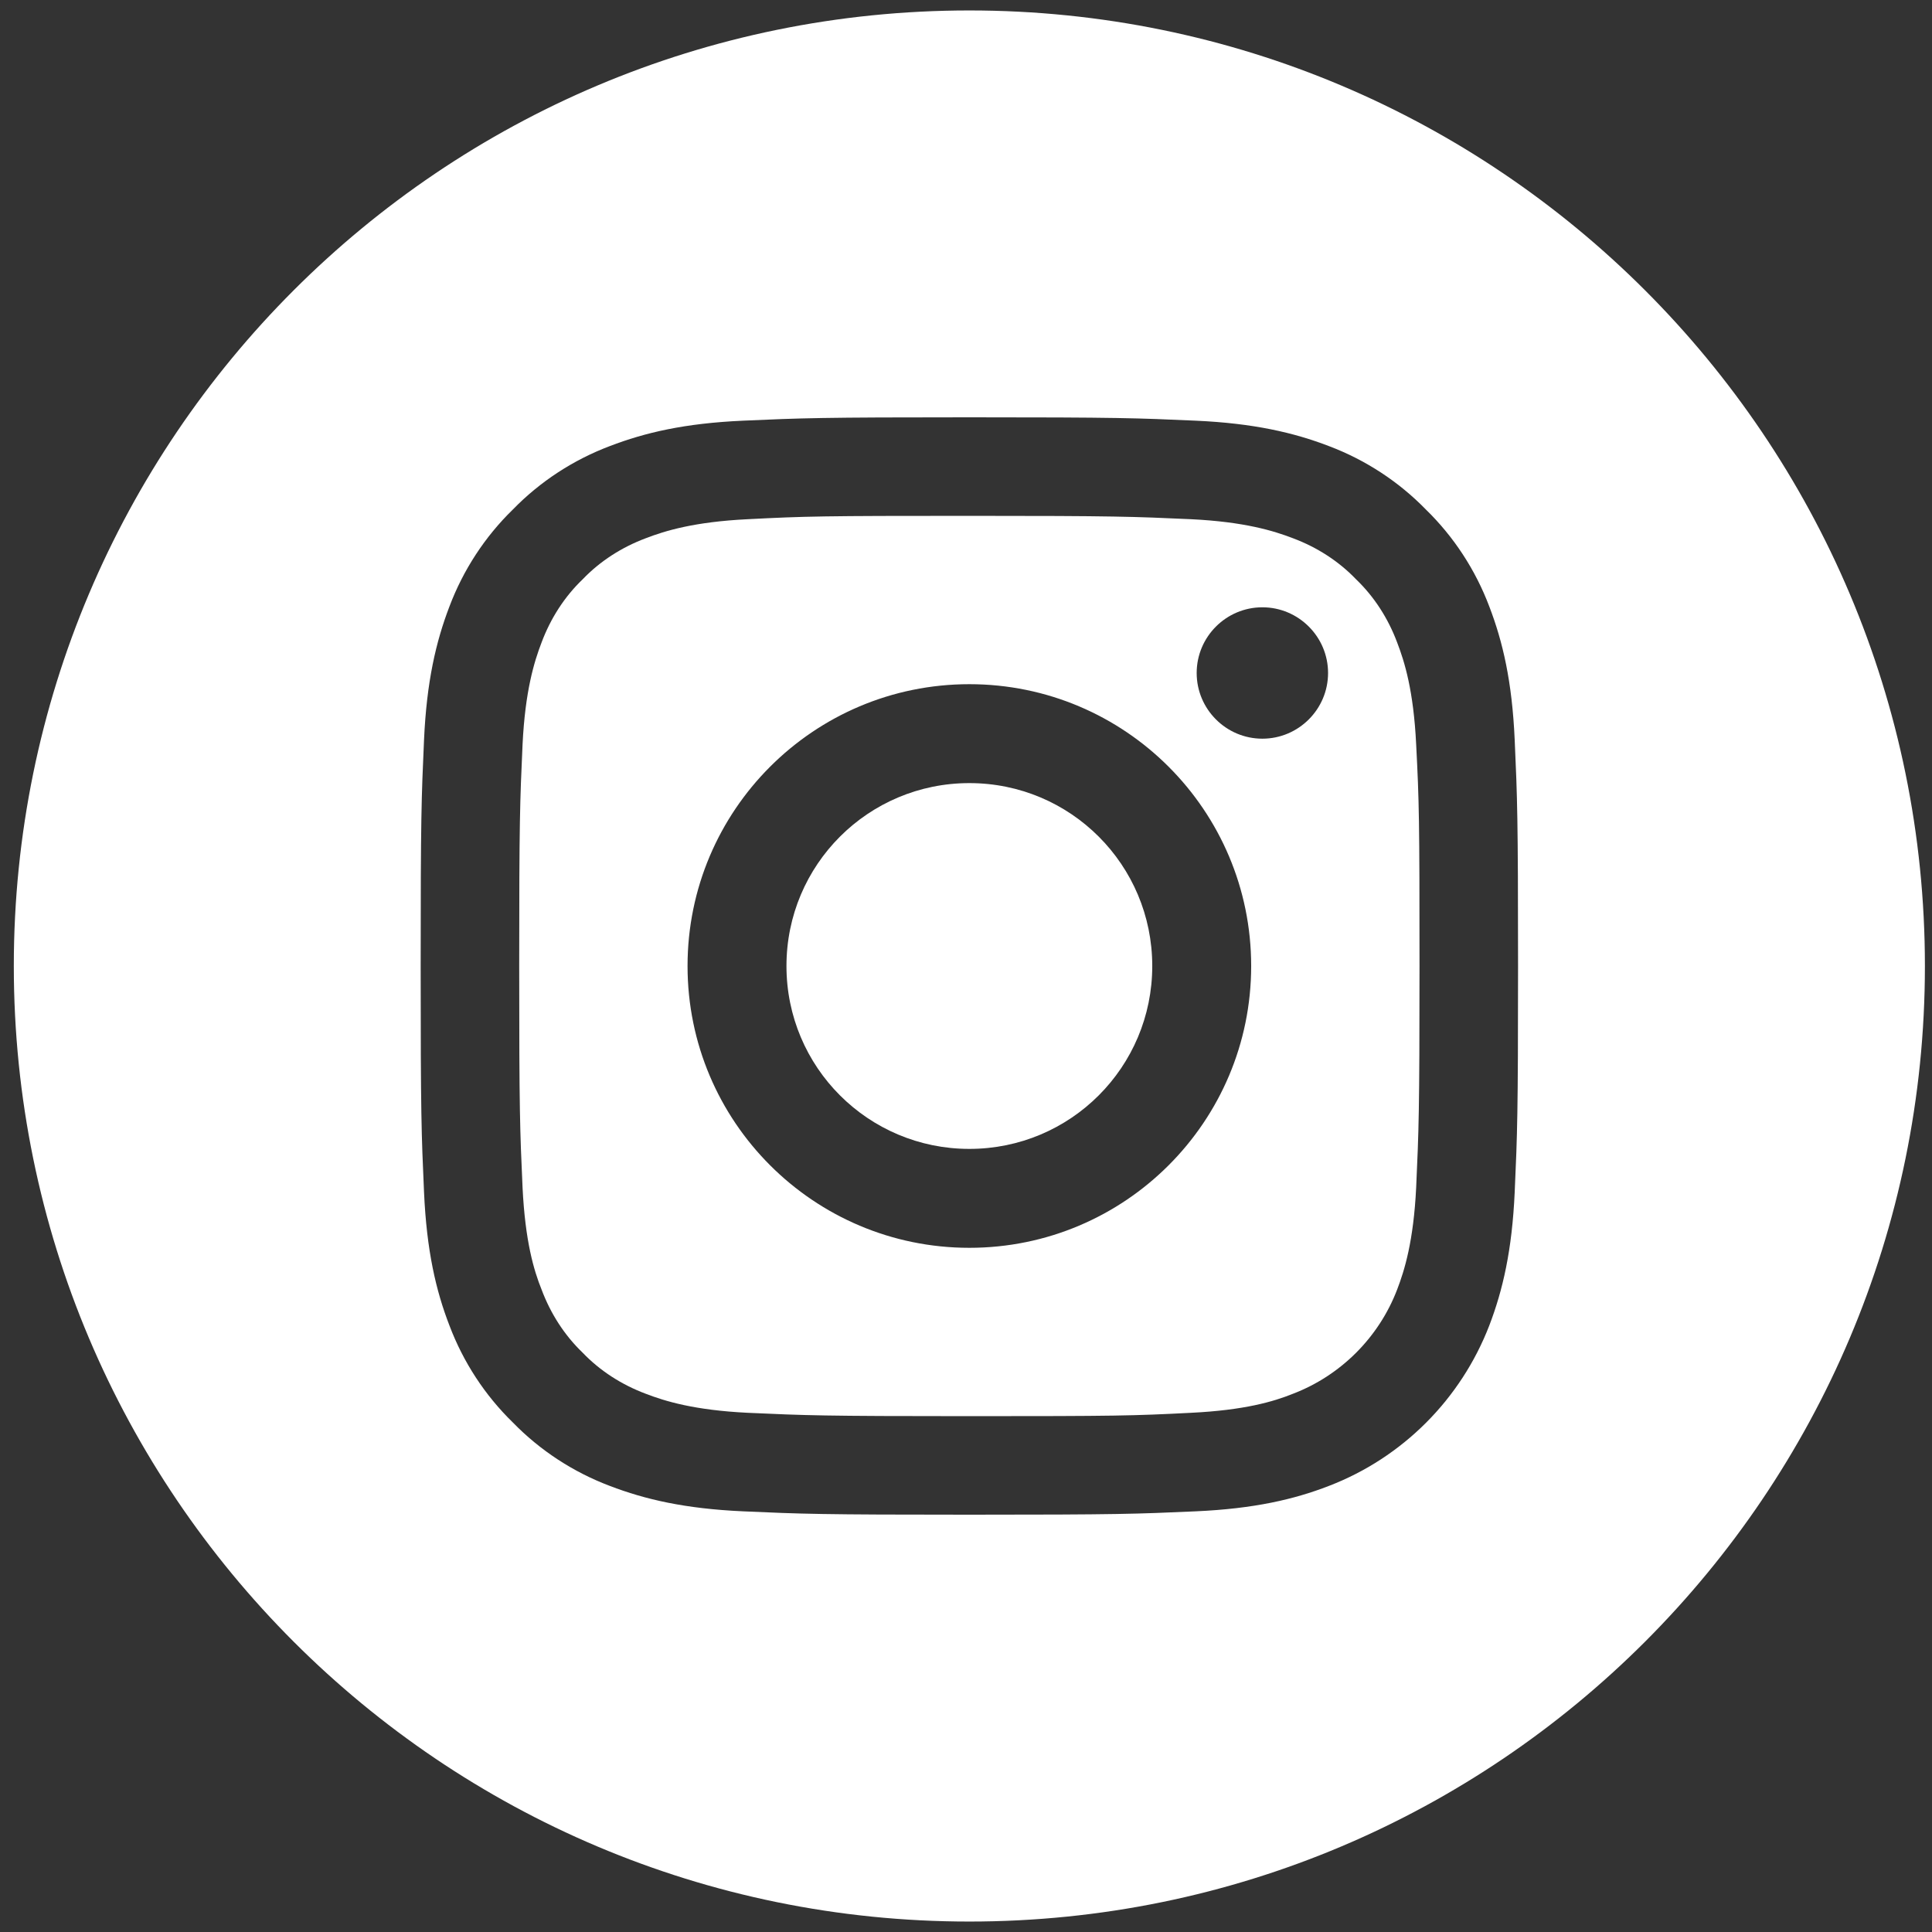 <?xml version="1.0" encoding="utf-8"?>
<!-- Generator: Adobe Illustrator 23.0.0, SVG Export Plug-In . SVG Version: 6.00 Build 0)  -->
<svg version="1.1" xmlns="http://www.w3.org/2000/svg" xmlns:xlink="http://www.w3.org/1999/xlink" x="0px" y="0px"
	 viewBox="0 0 517.6 517.6" style="enable-background:new 0 0 517.6 517.6;" xml:space="preserve">
<rect x="0" y="0" width="517.6" height="517.6" fill="#333333" stroke="none"/>
<style type="text/css">
	.st0{display:none;}
	.st1{display:inline;fill:#E07373;}
	.st2{display:inline;fill:#FFFFFF;}
	.st3{display:inline;}
	.st4{fill:#FFFFFF;}
</style>
<g id="Calque_2" class="st0">
	<rect x="-44.7" y="-17.6" class="st1" width="603.8" height="562.3"/>
</g>
<g id="Layer_1">
	<g class="st0">
		<circle class="st2" cx="263.7" cy="255.6" r="196"/>
		<g class="st3">
			<path d="M308.7,258.6c0,27.1-21.9,49-49,49s-49-21.9-49-49s21.9-49,49-49S308.7,231.5,308.7,258.6L308.7,258.6z"/>
			<path d="M374.3,171.9c-2.4-6.4-6.1-12.2-11-16.9c-4.7-4.9-10.5-8.6-16.9-11c-5.2-2-13-4.4-27.3-5.1c-15.5-0.7-20.2-0.9-59.4-0.9
				c-39.3,0-43.9,0.1-59.4,0.9c-14.3,0.7-22.1,3.1-27.3,5.1c-6.4,2.4-12.2,6.1-16.9,11c-4.9,4.7-8.6,10.5-11,16.9
				c-2,5.2-4.4,13-5.1,27.3c-0.7,15.5-0.9,20.1-0.9,59.4c0,39.2,0.2,43.9,0.9,59.4c0.7,14.3,3,22.1,5.1,27.3
				c2.4,6.4,6.1,12.2,11,16.9c4.7,4.9,10.5,8.6,16.9,11c5.2,2,13,4.4,27.3,5.1c15.5,0.7,20.1,0.9,59.4,0.9s43.9-0.1,59.4-0.9
				c14.3-0.7,22.1-3,27.3-5.1c12.8-4.9,23-15.1,27.9-27.9c2-5.2,4.4-13,5.1-27.3c0.7-15.5,0.9-20.2,0.9-59.4
				c0-39.3-0.1-43.9-0.9-59.4C378.7,184.8,376.3,177.1,374.3,171.9L374.3,171.9z M259.7,334.1c-41.7,0-75.5-33.8-75.5-75.5
				s33.8-75.5,75.5-75.5s75.5,33.8,75.5,75.5S301.4,334.1,259.7,334.1L259.7,334.1z M338.2,197.7c-9.7,0-17.6-7.9-17.6-17.6
				s7.9-17.6,17.6-17.6s17.6,7.9,17.6,17.6S347.9,197.7,338.2,197.7L338.2,197.7z"/>
			<path d="M259.7,2.6c-141.4,0-256,114.6-256,256s114.6,256,256,256s256-114.6,256-256S401.1,2.6,259.7,2.6L259.7,2.6z
				 M405.8,319.2c-0.7,15.6-3.2,26.3-6.8,35.7c-7.6,19.7-23.2,35.4-43,43c-9.3,3.6-20,6.1-35.7,6.8c-15.7,0.7-20.7,0.9-60.6,0.9
				s-44.9-0.2-60.6-0.9c-15.6-0.7-26.3-3.2-35.7-6.8c-9.8-3.7-18.7-9.5-26-17c-7.5-7.3-13.3-16.2-17-26c-3.6-9.3-6.1-20-6.8-35.7
				c-0.7-15.7-0.9-20.7-0.9-60.6s0.2-44.9,0.9-60.6c0.7-15.6,3.2-26.3,6.8-35.7c3.7-9.8,9.5-18.7,17-26c7.3-7.5,16.2-13.3,26-17
				c9.4-3.6,20-6.1,35.7-6.8s20.7-0.9,60.6-0.9s44.9,0.2,60.6,0.9c15.6,0.7,26.3,3.2,35.7,6.8c9.8,3.7,18.7,9.5,26,17
				c7.5,7.3,13.3,16.2,17,26c3.6,9.4,6.1,20,6.8,35.7s0.9,20.7,0.9,60.6S406.5,303.5,405.8,319.2L405.8,319.2z"/>
		</g>
	</g>
	<g>
		<g>
			<path class="st4" d="M308.7,258.8c0,27.1-21.9,49-49,49s-49-21.9-49-49s21.9-49,49-49S308.7,231.7,308.7,258.8L308.7,258.8z"/>
			<path class="st4" d="M374.3,172.1c-2.4-6.4-6.1-12.2-11-16.9c-4.7-4.9-10.5-8.6-16.9-11c-5.2-2-13-4.4-27.3-5.1
				c-15.5-0.7-20.2-0.9-59.4-0.9c-39.3,0-43.9,0.1-59.4,0.9c-14.3,0.7-22.1,3.1-27.3,5.1c-6.4,2.4-12.2,6.1-16.9,11
				c-4.9,4.7-8.6,10.5-11,16.9c-2,5.2-4.4,13-5.1,27.3c-0.7,15.5-0.9,20.1-0.9,59.4c0,39.2,0.2,43.9,0.9,59.4
				c0.7,14.3,3,22.1,5.1,27.3c2.4,6.4,6.1,12.2,11,16.9c4.7,4.9,10.5,8.6,16.9,11c5.2,2,13,4.4,27.3,5.1c15.5,0.7,20.1,0.9,59.4,0.9
				s43.9-0.1,59.4-0.9c14.3-0.7,22.1-3,27.3-5.1c12.8-4.9,23-15.1,27.9-27.9c2-5.2,4.4-13,5.1-27.3c0.7-15.5,0.9-20.2,0.9-59.4
				c0-39.3-0.1-43.9-0.9-59.4C378.7,185,376.3,177.3,374.3,172.1L374.3,172.1z M259.7,334.3c-41.7,0-75.5-33.8-75.5-75.5
				s33.8-75.5,75.5-75.5s75.5,33.8,75.5,75.5S301.4,334.3,259.7,334.3L259.7,334.3z M338.2,197.9c-9.7,0-17.6-7.9-17.6-17.6
				s7.9-17.6,17.6-17.6s17.6,7.9,17.6,17.6S347.9,197.9,338.2,197.9L338.2,197.9z"/>
			<path class="st4" d="M259.7,2.8c-141.4,0-256,114.6-256,256s114.6,256,256,256s256-114.6,256-256S401.1,2.8,259.7,2.8L259.7,2.8z
				 M405.8,319.4c-0.7,15.6-3.2,26.3-6.8,35.7c-7.6,19.7-23.2,35.4-43,43c-9.3,3.6-20,6.1-35.7,6.8c-15.7,0.7-20.7,0.9-60.6,0.9
				s-44.9-0.2-60.6-0.9c-15.6-0.7-26.3-3.2-35.7-6.8c-9.8-3.7-18.7-9.5-26-17c-7.5-7.3-13.3-16.2-17-26c-3.6-9.3-6.1-20-6.8-35.7
				c-0.7-15.7-0.9-20.7-0.9-60.6s0.2-44.9,0.9-60.6c0.7-15.6,3.2-26.3,6.8-35.7c3.7-9.8,9.5-18.7,17-26c7.3-7.5,16.2-13.3,26-17
				c9.4-3.6,20-6.1,35.7-6.8s20.7-0.9,60.6-0.9s44.9,0.2,60.6,0.9c15.6,0.7,26.3,3.2,35.7,6.8c9.8,3.7,18.7,9.5,26,17
				c7.5,7.3,13.3,16.2,17,26c3.6,9.4,6.1,20,6.8,35.7s0.9,20.7,0.9,60.6S406.5,303.7,405.8,319.4L405.8,319.4z"/>
		</g>
	</g>
</g>
</svg>

